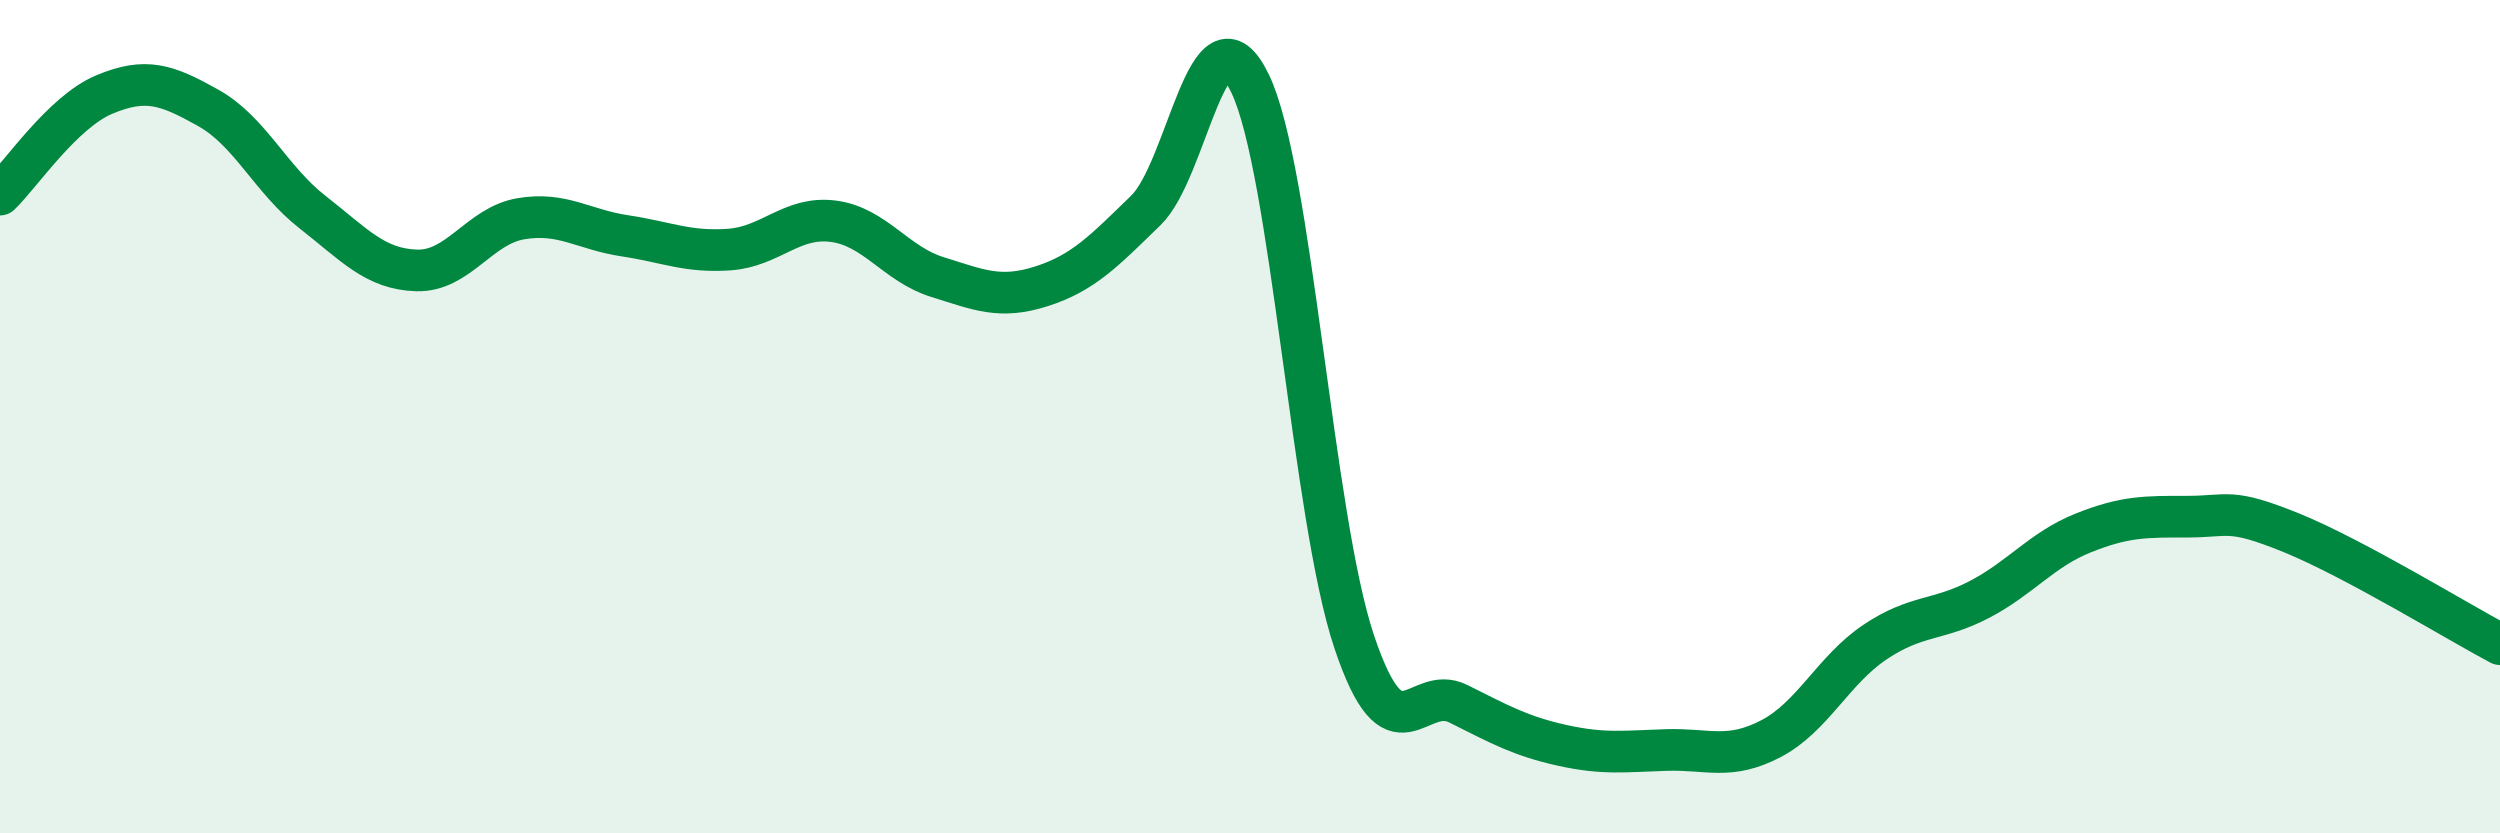 
    <svg width="60" height="20" viewBox="0 0 60 20" xmlns="http://www.w3.org/2000/svg">
      <path
        d="M 0,4.67 C 0.5,4.19 1.5,2.69 2.5,2.27 C 3.5,1.85 4,2.03 5,2.59 C 6,3.15 6.5,4.31 7.5,5.09 C 8.5,5.87 9,6.46 10,6.49 C 11,6.52 11.5,5.42 12.5,5.25 C 13.5,5.08 14,5.51 15,5.66 C 16,5.81 16.5,6.06 17.5,5.99 C 18.5,5.92 19,5.18 20,5.31 C 21,5.44 21.5,6.34 22.5,6.65 C 23.5,6.96 24,7.19 25,6.87 C 26,6.55 26.5,6.02 27.5,5.05 C 28.5,4.08 29,-0.07 30,2 C 31,4.07 31.5,12.42 32.5,15.4 C 33.5,18.38 34,16.39 35,16.89 C 36,17.39 36.5,17.67 37.5,17.89 C 38.5,18.11 39,18.03 40,18 C 41,17.97 41.5,18.25 42.5,17.73 C 43.5,17.21 44,16.08 45,15.41 C 46,14.74 46.5,14.91 47.5,14.39 C 48.5,13.87 49,13.19 50,12.79 C 51,12.39 51.5,12.4 52.5,12.4 C 53.5,12.4 53.5,12.18 55,12.79 C 56.5,13.4 59,14.93 60,15.46L60 20L0 20Z"
        fill="#008740"
        opacity="0.1"
        stroke-linecap="round"
        stroke-linejoin="round"
      />
      <path
        d="M 0,4.67 C 0.5,4.19 1.5,2.69 2.5,2.27 C 3.5,1.85 4,2.03 5,2.59 C 6,3.15 6.5,4.31 7.5,5.09 C 8.5,5.87 9,6.46 10,6.49 C 11,6.52 11.5,5.42 12.5,5.25 C 13.5,5.08 14,5.51 15,5.66 C 16,5.81 16.5,6.06 17.5,5.99 C 18.5,5.92 19,5.18 20,5.31 C 21,5.44 21.5,6.34 22.5,6.65 C 23.5,6.96 24,7.19 25,6.87 C 26,6.55 26.5,6.02 27.5,5.05 C 28.5,4.08 29,-0.07 30,2 C 31,4.07 31.5,12.42 32.5,15.4 C 33.5,18.38 34,16.39 35,16.89 C 36,17.39 36.5,17.67 37.5,17.89 C 38.5,18.11 39,18.03 40,18 C 41,17.97 41.5,18.25 42.5,17.73 C 43.5,17.21 44,16.08 45,15.41 C 46,14.74 46.5,14.91 47.5,14.39 C 48.5,13.87 49,13.19 50,12.79 C 51,12.39 51.5,12.4 52.5,12.4 C 53.5,12.4 53.5,12.18 55,12.79 C 56.5,13.4 59,14.93 60,15.46"
        stroke="#008740"
        stroke-width="1"
        fill="none"
        stroke-linecap="round"
        stroke-linejoin="round"
      />
    </svg>
  
